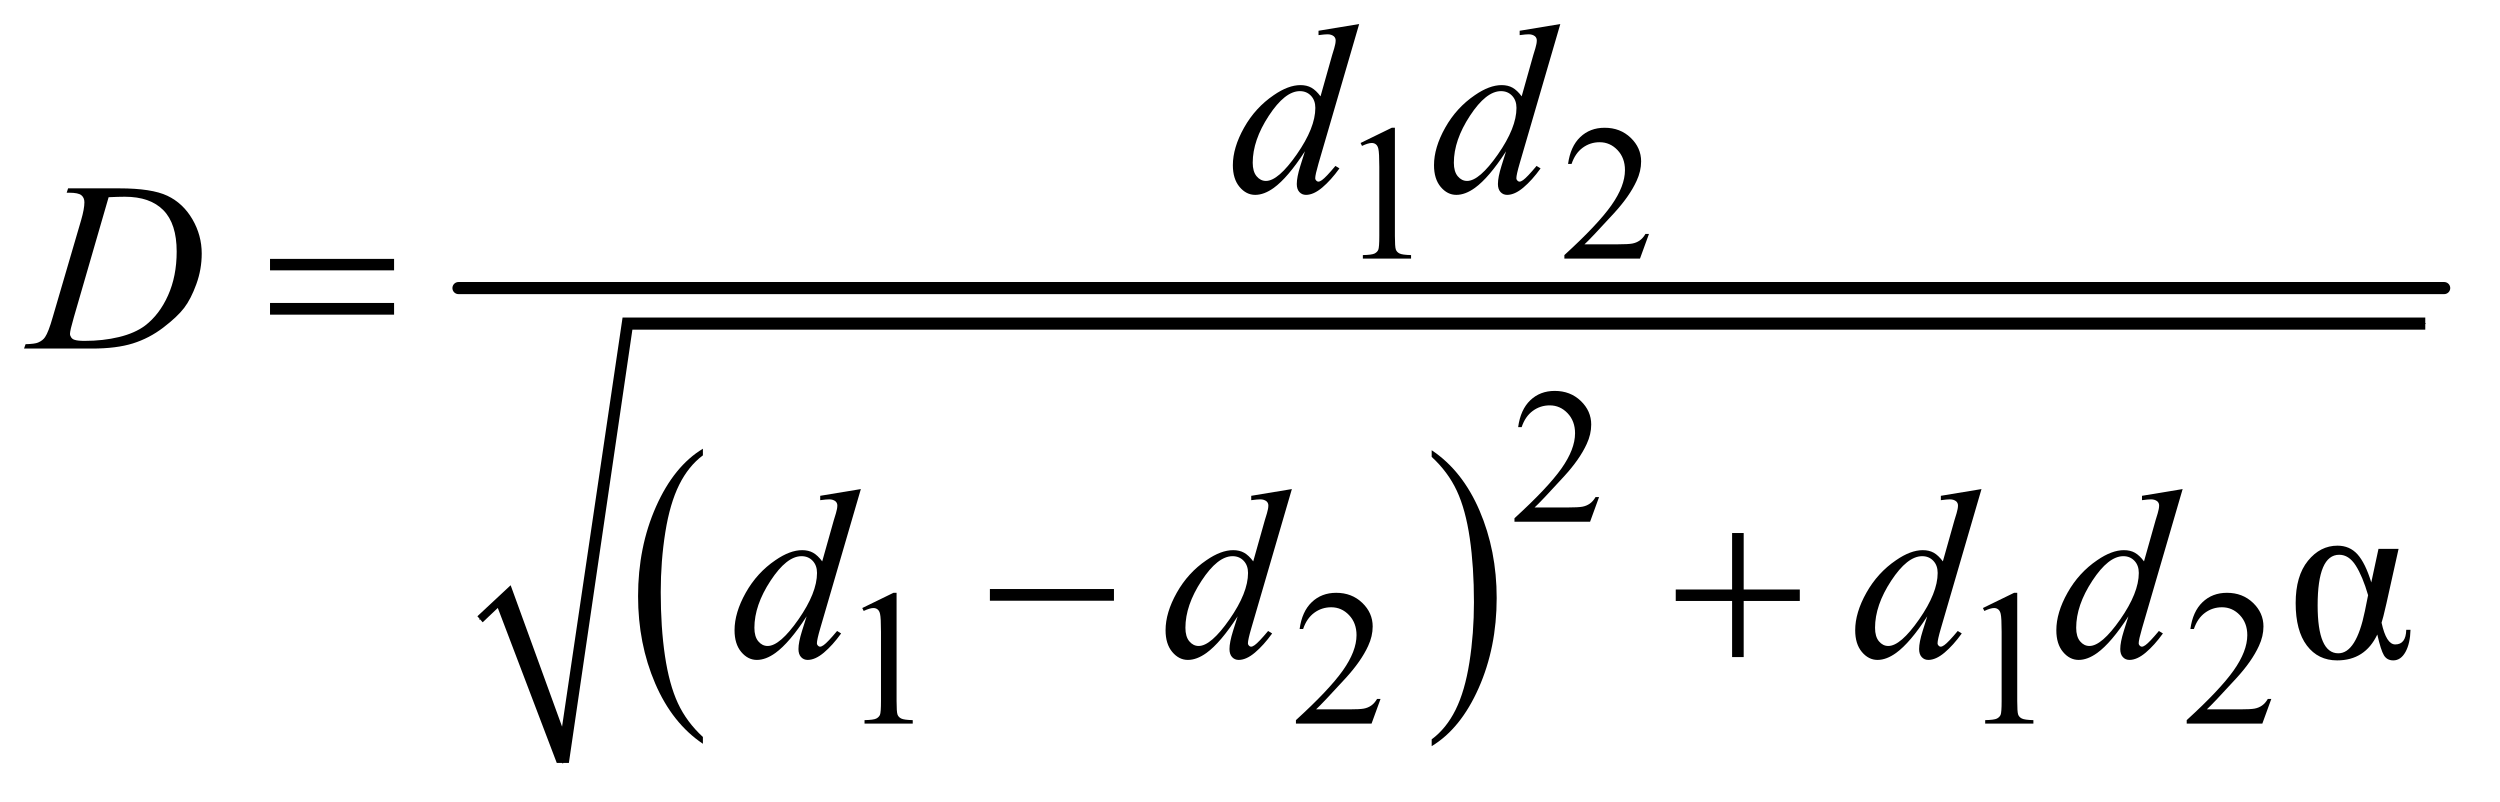 <?xml version="1.0" encoding="UTF-8"?>
<!DOCTYPE svg PUBLIC '-//W3C//DTD SVG 1.0//EN'
          'http://www.w3.org/TR/2001/REC-SVG-20010904/DTD/svg10.dtd'>
<svg stroke-dasharray="none" shape-rendering="auto" xmlns="http://www.w3.org/2000/svg" font-family="'Dialog'" text-rendering="auto" width="162" fill-opacity="1" color-interpolation="auto" color-rendering="auto" preserveAspectRatio="xMidYMid meet" font-size="12px" viewBox="0 0 162 52" fill="black" xmlns:xlink="http://www.w3.org/1999/xlink" stroke="black" image-rendering="auto" stroke-miterlimit="10" stroke-linecap="square" stroke-linejoin="miter" font-style="normal" stroke-width="1" height="52" stroke-dashoffset="0" font-weight="normal" stroke-opacity="1"
><!--Generated by the Batik Graphics2D SVG Generator--><defs id="genericDefs"
  /><g
  ><defs id="defs1"
    ><clipPath clipPathUnits="userSpaceOnUse" id="clipPath1"
      ><path d="M0.861 2.582 L103.288 2.582 L103.288 35.088 L0.861 35.088 L0.861 2.582 Z"
      /></clipPath
      ><clipPath clipPathUnits="userSpaceOnUse" id="clipPath2"
      ><path d="M27.52 82.761 L27.52 1124.615 L3299.949 1124.615 L3299.949 82.761 Z"
      /></clipPath
    ></defs
    ><g transform="scale(1.576,1.576) translate(-0.861,-2.582) matrix(0.031,0,0,0.031,0,0)"
    ><path d="M960.062 1060.781 L960.062 1069.797 Q919.406 1042.516 896.742 989.703 Q874.078 936.891 874.078 874.125 Q874.078 808.828 897.914 755.18 Q921.75 701.531 960.062 678.438 L960.062 687.25 Q940.906 701.531 928.602 726.305 Q916.297 751.078 910.219 789.188 Q904.141 827.297 904.141 868.656 Q904.141 915.484 909.75 953.273 Q915.359 991.062 926.883 1015.945 Q938.406 1040.828 960.062 1060.781 Z" stroke="none" clip-path="url(#clipPath2)"
    /></g
    ><g transform="matrix(0.049,0,0,0.049,-1.357,-4.069)"
    ><path d="M1921.016 687.25 L1921.016 678.438 Q1961.656 705.516 1984.32 758.32 Q2006.984 811.125 2006.984 873.906 Q2006.984 939.203 1983.156 992.953 Q1959.328 1046.703 1921.016 1069.797 L1921.016 1060.781 Q1940.328 1046.5 1952.633 1021.727 Q1964.938 996.953 1970.93 958.945 Q1976.922 920.938 1976.922 879.375 Q1976.922 832.75 1971.398 794.852 Q1965.875 756.953 1954.266 732.078 Q1942.656 707.203 1921.016 687.25 Z" stroke="none" clip-path="url(#clipPath2)"
    /></g
    ><g stroke-linecap="round" stroke-linejoin="round" transform="matrix(0.049,0,0,0.049,-1.357,-4.069)"
    ><path fill="none" d="M662 902 L694 872" clip-path="url(#clipPath2)"
    /></g
    ><g stroke-linecap="round" stroke-linejoin="round" transform="matrix(0.049,0,0,0.049,-1.357,-4.069)"
    ><path fill="none" d="M694 872 L772 1092" clip-path="url(#clipPath2)"
    /></g
    ><g stroke-linecap="round" stroke-linejoin="round" transform="matrix(0.049,0,0,0.049,-1.357,-4.069)"
    ><path fill="none" d="M772 1092 L857 511" clip-path="url(#clipPath2)"
    /></g
    ><g stroke-linecap="round" stroke-linejoin="round" transform="matrix(0.049,0,0,0.049,-1.357,-4.069)"
    ><path fill="none" d="M857 511 L3235 511" clip-path="url(#clipPath2)"
    /></g
    ><g transform="matrix(0.049,0,0,0.049,-1.357,-4.069)"
    ><path d="M659 898 L703 857 L771 1044 L851 503 L3235 503 L3235 519 L864 519 L780 1092 L764 1092 L686 887 L666 906 Z" stroke="none" clip-path="url(#clipPath2)"
    /></g
    ><g stroke-width="16" transform="matrix(0.049,0,0,0.049,-1.357,-4.069)" stroke-linejoin="round" stroke-linecap="round"
    ><line y2="464" fill="none" x1="634" clip-path="url(#clipPath2)" x2="3260" y1="464"
    /></g
    ><g transform="matrix(0.049,0,0,0.049,-1.357,-4.069)"
    ><path d="M384.781 425.406 L548.844 425.406 L548.844 440.562 L384.781 440.562 L384.781 425.406 ZM384.781 483.688 L548.844 483.688 L548.844 499.156 L384.781 499.156 L384.781 483.688 Z" stroke="none" clip-path="url(#clipPath2)"
    /></g
    ><g transform="matrix(0.049,0,0,0.049,-1.357,-4.069)"
    ><path d="M1336.781 862 L1500.844 862 L1500.844 877.469 L1336.781 877.469 L1336.781 862 ZM2318.312 787.938 L2333.625 787.938 L2333.625 862.625 L2407.844 862.625 L2407.844 877.781 L2333.625 877.781 L2333.625 952 L2318.312 952 L2318.312 877.781 L2243.781 877.781 L2243.781 862.625 L2318.312 862.625 L2318.312 787.938 Z" stroke="none" clip-path="url(#clipPath2)"
    /></g
    ><g transform="matrix(0.049,0,0,0.049,-1.357,-4.069)"
    ><path d="M1827 272.125 L1868.25 252 L1872.375 252 L1872.375 395.125 Q1872.375 409.375 1873.562 412.875 Q1874.75 416.375 1878.5 418.25 Q1882.25 420.125 1893.75 420.375 L1893.75 425 L1830 425 L1830 420.375 Q1842 420.125 1845.5 418.312 Q1849 416.5 1850.375 413.438 Q1851.75 410.375 1851.75 395.125 L1851.75 303.625 Q1851.75 285.125 1850.5 279.875 Q1849.625 275.875 1847.312 274 Q1845 272.125 1841.75 272.125 Q1837.125 272.125 1828.875 276 L1827 272.125 ZM2208.375 392.375 L2196.5 425 L2096.5 425 L2096.5 420.375 Q2140.625 380.125 2158.625 354.625 Q2176.625 329.125 2176.625 308 Q2176.625 291.875 2166.75 281.5 Q2156.875 271.125 2143.125 271.125 Q2130.625 271.125 2120.688 278.438 Q2110.75 285.75 2106 299.875 L2101.375 299.875 Q2104.5 276.75 2117.438 264.375 Q2130.375 252 2149.75 252 Q2170.375 252 2184.188 265.25 Q2198 278.5 2198 296.5 Q2198 309.375 2192 322.25 Q2182.75 342.5 2162 365.125 Q2130.875 399.125 2123.125 406.125 L2167.375 406.125 Q2180.875 406.125 2186.312 405.125 Q2191.75 404.125 2196.125 401.062 Q2200.5 398 2203.75 392.375 L2208.375 392.375 Z" stroke="none" clip-path="url(#clipPath2)"
    /></g
    ><g transform="matrix(0.049,0,0,0.049,-1.357,-4.069)"
    ><path d="M2142.375 740.375 L2130.5 773 L2030.5 773 L2030.5 768.375 Q2074.625 728.125 2092.625 702.625 Q2110.625 677.125 2110.625 656 Q2110.625 639.875 2100.75 629.5 Q2090.875 619.125 2077.125 619.125 Q2064.625 619.125 2054.688 626.438 Q2044.75 633.75 2040 647.875 L2035.375 647.875 Q2038.5 624.75 2051.438 612.375 Q2064.375 600 2083.75 600 Q2104.375 600 2118.188 613.25 Q2132 626.5 2132 644.5 Q2132 657.375 2126 670.25 Q2116.75 690.5 2096 713.125 Q2064.875 747.125 2057.125 754.125 L2101.375 754.125 Q2114.875 754.125 2120.312 753.125 Q2125.75 752.125 2130.125 749.062 Q2134.5 746 2137.75 740.375 L2142.375 740.375 Z" stroke="none" clip-path="url(#clipPath2)"
    /></g
    ><g transform="matrix(0.049,0,0,0.049,-1.357,-4.069)"
    ><path d="M1168 887.125 L1209.25 867 L1213.375 867 L1213.375 1010.125 Q1213.375 1024.375 1214.562 1027.875 Q1215.75 1031.375 1219.5 1033.25 Q1223.25 1035.125 1234.75 1035.375 L1234.75 1040 L1171 1040 L1171 1035.375 Q1183 1035.125 1186.5 1033.312 Q1190 1031.5 1191.375 1028.438 Q1192.75 1025.375 1192.75 1010.125 L1192.75 918.625 Q1192.75 900.125 1191.5 894.875 Q1190.625 890.875 1188.312 889 Q1186 887.125 1182.75 887.125 Q1178.125 887.125 1169.875 891 L1168 887.125 ZM1853.375 1007.375 L1841.5 1040 L1741.5 1040 L1741.5 1035.375 Q1785.625 995.125 1803.625 969.625 Q1821.625 944.125 1821.625 923 Q1821.625 906.875 1811.75 896.5 Q1801.875 886.125 1788.125 886.125 Q1775.625 886.125 1765.688 893.438 Q1755.75 900.75 1751 914.875 L1746.375 914.875 Q1749.5 891.75 1762.438 879.375 Q1775.375 867 1794.75 867 Q1815.375 867 1829.188 880.25 Q1843 893.5 1843 911.5 Q1843 924.375 1837 937.25 Q1827.75 957.5 1807 980.125 Q1775.875 1014.125 1768.125 1021.125 L1812.375 1021.125 Q1825.875 1021.125 1831.312 1020.125 Q1836.75 1019.125 1841.125 1016.062 Q1845.5 1013 1848.75 1007.375 L1853.375 1007.375 ZM2650 887.125 L2691.25 867 L2695.375 867 L2695.375 1010.125 Q2695.375 1024.375 2696.562 1027.875 Q2697.75 1031.375 2701.5 1033.25 Q2705.25 1035.125 2716.75 1035.375 L2716.75 1040 L2653 1040 L2653 1035.375 Q2665 1035.125 2668.5 1033.312 Q2672 1031.5 2673.375 1028.438 Q2674.75 1025.375 2674.75 1010.125 L2674.75 918.625 Q2674.75 900.125 2673.5 894.875 Q2672.625 890.875 2670.312 889 Q2668 887.125 2664.75 887.125 Q2660.125 887.125 2651.875 891 L2650 887.125 ZM3031.375 1007.375 L3019.5 1040 L2919.5 1040 L2919.5 1035.375 Q2963.625 995.125 2981.625 969.625 Q2999.625 944.125 2999.625 923 Q2999.625 906.875 2989.75 896.5 Q2979.875 886.125 2966.125 886.125 Q2953.625 886.125 2943.688 893.438 Q2933.75 900.75 2929 914.875 L2924.375 914.875 Q2927.5 891.75 2940.438 879.375 Q2953.375 867 2972.75 867 Q2993.375 867 3007.188 880.25 Q3021 893.5 3021 911.5 Q3021 924.375 3015 937.25 Q3005.75 957.5 2985 980.125 Q2953.875 1014.125 2946.125 1021.125 L2990.375 1021.125 Q3003.875 1021.125 3009.312 1020.125 Q3014.75 1019.125 3019.125 1016.062 Q3023.5 1013 3026.75 1007.375 L3031.375 1007.375 Z" stroke="none" clip-path="url(#clipPath2)"
    /></g
    ><g transform="matrix(0.049,0,0,0.049,-1.357,-4.069)"
    ><path d="M3173.125 808.875 L3199.688 808.875 L3183.594 881.219 Q3178.906 901.844 3177.188 906.531 Q3183.438 935.281 3195.312 935.281 Q3209.375 935.281 3209.844 915.906 L3215.469 915.906 Q3215 934.031 3208.828 945.203 Q3202.656 956.375 3192.656 956.375 Q3184.375 956.375 3180.312 949.656 Q3176.25 942.938 3171.562 922.156 Q3155.312 956.375 3118.438 956.375 Q3093.281 956.375 3078.438 936.766 Q3063.594 917.156 3063.594 880.594 Q3063.594 844.656 3079.844 824.656 Q3096.094 804.656 3118.906 804.656 Q3135 804.656 3145.312 816.062 Q3155.625 827.469 3163.594 853.25 L3173.125 808.875 ZM3159.375 870.125 Q3152.031 844.969 3142.969 830.828 Q3133.906 816.688 3121.25 816.688 Q3092.656 816.688 3092.656 883.562 Q3092.656 947 3120 947 Q3143.75 947 3155.156 891.062 L3159.375 870.125 Z" stroke="none" clip-path="url(#clipPath2)"
    /></g
    ><g transform="matrix(0.049,0,0,0.049,-1.357,-4.069)"
    ><path d="M1825.125 114.812 L1771.375 299.188 Q1767 314.188 1767 318.875 Q1767 320.438 1768.328 321.844 Q1769.656 323.25 1771.062 323.25 Q1773.094 323.25 1775.906 321.219 Q1781.219 317.469 1793.719 302.469 L1799.031 305.75 Q1787.781 321.375 1776.297 331.062 Q1764.812 340.75 1754.812 340.75 Q1749.5 340.75 1746.062 337 Q1742.625 333.25 1742.625 326.375 Q1742.625 317.469 1747.312 302.469 L1753.406 283.094 Q1730.75 318.094 1712.156 331.531 Q1699.344 340.75 1687.625 340.75 Q1675.75 340.75 1666.922 330.203 Q1658.094 319.656 1658.094 301.531 Q1658.094 278.25 1672.938 251.844 Q1687.781 225.438 1712.156 208.875 Q1731.375 195.594 1747.469 195.594 Q1755.906 195.594 1762 199.031 Q1768.094 202.469 1774.031 210.438 L1789.344 156.062 Q1791.062 150.281 1792.156 146.844 Q1794.031 140.594 1794.031 136.531 Q1794.031 133.25 1791.688 131.062 Q1788.406 128.406 1783.25 128.406 Q1779.656 128.406 1771.375 129.5 L1771.375 123.719 L1825.125 114.812 ZM1767.156 225.75 Q1767.156 215.75 1761.375 209.656 Q1755.594 203.562 1746.688 203.562 Q1727 203.562 1705.672 236.062 Q1684.344 268.562 1684.344 298.25 Q1684.344 309.969 1689.5 316.141 Q1694.656 322.312 1701.844 322.312 Q1718.094 322.312 1742.625 287.156 Q1767.156 252 1767.156 225.75 ZM2091.125 114.812 L2037.375 299.188 Q2033 314.188 2033 318.875 Q2033 320.438 2034.328 321.844 Q2035.656 323.25 2037.062 323.25 Q2039.094 323.25 2041.906 321.219 Q2047.219 317.469 2059.719 302.469 L2065.031 305.75 Q2053.781 321.375 2042.297 331.062 Q2030.812 340.75 2020.812 340.75 Q2015.5 340.75 2012.062 337 Q2008.625 333.25 2008.625 326.375 Q2008.625 317.469 2013.312 302.469 L2019.406 283.094 Q1996.75 318.094 1978.156 331.531 Q1965.344 340.75 1953.625 340.75 Q1941.75 340.75 1932.922 330.203 Q1924.094 319.656 1924.094 301.531 Q1924.094 278.25 1938.938 251.844 Q1953.781 225.438 1978.156 208.875 Q1997.375 195.594 2013.469 195.594 Q2021.906 195.594 2028 199.031 Q2034.094 202.469 2040.031 210.438 L2055.344 156.062 Q2057.062 150.281 2058.156 146.844 Q2060.031 140.594 2060.031 136.531 Q2060.031 133.25 2057.688 131.062 Q2054.406 128.406 2049.25 128.406 Q2045.656 128.406 2037.375 129.5 L2037.375 123.719 L2091.125 114.812 ZM2033.156 225.75 Q2033.156 215.75 2027.375 209.656 Q2021.594 203.562 2012.688 203.562 Q1993 203.562 1971.672 236.062 Q1950.344 268.562 1950.344 298.25 Q1950.344 309.969 1955.5 316.141 Q1960.656 322.312 1967.844 322.312 Q1984.094 322.312 2008.625 287.156 Q2033.156 252 2033.156 225.75 Z" stroke="none" clip-path="url(#clipPath2)"
    /></g
    ><g transform="matrix(0.049,0,0,0.049,-1.357,-4.069)"
    ><path d="M115.875 337.906 L117.75 332.125 L185.406 332.125 Q228.375 332.125 249.078 341.969 Q269.781 351.812 282.125 372.984 Q294.469 394.156 294.469 418.375 Q294.469 439.156 287.359 458.766 Q280.25 478.375 271.266 490.172 Q262.281 501.969 243.688 516.188 Q225.094 530.406 203.375 537.203 Q181.656 544 149.156 544 L59.469 544 L61.5 538.219 Q73.844 537.906 78.062 536.031 Q84.312 533.375 87.281 528.844 Q91.812 522.281 97.438 502.438 L134.938 374.312 Q139.312 359.156 139.312 350.562 Q139.312 344.469 135.25 341.188 Q131.188 337.906 119.312 337.906 L115.875 337.906 ZM171.344 343.844 L125.406 502.438 Q120.25 520.25 120.25 524.469 Q120.25 526.969 121.891 529.312 Q123.531 531.656 126.344 532.438 Q130.406 533.844 139.469 533.844 Q164 533.844 185.016 528.766 Q206.031 523.688 219.469 513.688 Q238.531 499.156 249.938 473.688 Q261.344 448.219 261.344 415.719 Q261.344 379 243.844 361.109 Q226.344 343.219 192.75 343.219 Q184.469 343.219 171.344 343.844 Z" stroke="none" clip-path="url(#clipPath2)"
    /></g
    ><g transform="matrix(0.049,0,0,0.049,-1.357,-4.069)"
    ><path d="M1166.125 729.812 L1112.375 914.188 Q1108 929.188 1108 933.875 Q1108 935.438 1109.328 936.844 Q1110.656 938.25 1112.062 938.25 Q1114.094 938.25 1116.906 936.219 Q1122.219 932.469 1134.719 917.469 L1140.031 920.75 Q1128.781 936.375 1117.297 946.062 Q1105.812 955.75 1095.812 955.75 Q1090.5 955.75 1087.062 952 Q1083.625 948.25 1083.625 941.375 Q1083.625 932.469 1088.312 917.469 L1094.406 898.094 Q1071.75 933.094 1053.156 946.531 Q1040.344 955.75 1028.625 955.75 Q1016.75 955.75 1007.922 945.203 Q999.094 934.656 999.094 916.531 Q999.094 893.25 1013.938 866.844 Q1028.781 840.438 1053.156 823.875 Q1072.375 810.594 1088.469 810.594 Q1096.906 810.594 1103 814.031 Q1109.094 817.469 1115.031 825.438 L1130.344 771.062 Q1132.062 765.281 1133.156 761.844 Q1135.031 755.594 1135.031 751.531 Q1135.031 748.25 1132.688 746.062 Q1129.406 743.406 1124.25 743.406 Q1120.656 743.406 1112.375 744.5 L1112.375 738.719 L1166.125 729.812 ZM1108.156 840.75 Q1108.156 830.75 1102.375 824.656 Q1096.594 818.562 1087.688 818.562 Q1068 818.562 1046.672 851.062 Q1025.344 883.562 1025.344 913.25 Q1025.344 924.969 1030.5 931.141 Q1035.656 937.312 1042.844 937.312 Q1059.094 937.312 1083.625 902.156 Q1108.156 867 1108.156 840.75 ZM1736.125 729.812 L1682.375 914.188 Q1678 929.188 1678 933.875 Q1678 935.438 1679.328 936.844 Q1680.656 938.25 1682.062 938.25 Q1684.094 938.25 1686.906 936.219 Q1692.219 932.469 1704.719 917.469 L1710.031 920.75 Q1698.781 936.375 1687.297 946.062 Q1675.812 955.75 1665.812 955.75 Q1660.5 955.75 1657.062 952 Q1653.625 948.25 1653.625 941.375 Q1653.625 932.469 1658.312 917.469 L1664.406 898.094 Q1641.75 933.094 1623.156 946.531 Q1610.344 955.75 1598.625 955.75 Q1586.75 955.75 1577.922 945.203 Q1569.094 934.656 1569.094 916.531 Q1569.094 893.25 1583.938 866.844 Q1598.781 840.438 1623.156 823.875 Q1642.375 810.594 1658.469 810.594 Q1666.906 810.594 1673 814.031 Q1679.094 817.469 1685.031 825.438 L1700.344 771.062 Q1702.062 765.281 1703.156 761.844 Q1705.031 755.594 1705.031 751.531 Q1705.031 748.25 1702.688 746.062 Q1699.406 743.406 1694.25 743.406 Q1690.656 743.406 1682.375 744.5 L1682.375 738.719 L1736.125 729.812 ZM1678.156 840.75 Q1678.156 830.75 1672.375 824.656 Q1666.594 818.562 1657.688 818.562 Q1638 818.562 1616.672 851.062 Q1595.344 883.562 1595.344 913.25 Q1595.344 924.969 1600.5 931.141 Q1605.656 937.312 1612.844 937.312 Q1629.094 937.312 1653.625 902.156 Q1678.156 867 1678.156 840.75 ZM2648.125 729.812 L2594.375 914.188 Q2590 929.188 2590 933.875 Q2590 935.438 2591.328 936.844 Q2592.656 938.25 2594.062 938.25 Q2596.094 938.25 2598.906 936.219 Q2604.219 932.469 2616.719 917.469 L2622.031 920.75 Q2610.781 936.375 2599.297 946.062 Q2587.812 955.75 2577.812 955.75 Q2572.5 955.75 2569.062 952 Q2565.625 948.25 2565.625 941.375 Q2565.625 932.469 2570.312 917.469 L2576.406 898.094 Q2553.75 933.094 2535.156 946.531 Q2522.344 955.75 2510.625 955.75 Q2498.75 955.75 2489.922 945.203 Q2481.094 934.656 2481.094 916.531 Q2481.094 893.25 2495.938 866.844 Q2510.781 840.438 2535.156 823.875 Q2554.375 810.594 2570.469 810.594 Q2578.906 810.594 2585 814.031 Q2591.094 817.469 2597.031 825.438 L2612.344 771.062 Q2614.062 765.281 2615.156 761.844 Q2617.031 755.594 2617.031 751.531 Q2617.031 748.25 2614.688 746.062 Q2611.406 743.406 2606.25 743.406 Q2602.656 743.406 2594.375 744.5 L2594.375 738.719 L2648.125 729.812 ZM2590.156 840.75 Q2590.156 830.75 2584.375 824.656 Q2578.594 818.562 2569.688 818.562 Q2550 818.562 2528.672 851.062 Q2507.344 883.562 2507.344 913.25 Q2507.344 924.969 2512.5 931.141 Q2517.656 937.312 2524.844 937.312 Q2541.094 937.312 2565.625 902.156 Q2590.156 867 2590.156 840.75 ZM2914.125 729.812 L2860.375 914.188 Q2856 929.188 2856 933.875 Q2856 935.438 2857.328 936.844 Q2858.656 938.25 2860.062 938.25 Q2862.094 938.25 2864.906 936.219 Q2870.219 932.469 2882.719 917.469 L2888.031 920.75 Q2876.781 936.375 2865.297 946.062 Q2853.812 955.75 2843.812 955.75 Q2838.5 955.75 2835.062 952 Q2831.625 948.25 2831.625 941.375 Q2831.625 932.469 2836.312 917.469 L2842.406 898.094 Q2819.75 933.094 2801.156 946.531 Q2788.344 955.75 2776.625 955.75 Q2764.75 955.75 2755.922 945.203 Q2747.094 934.656 2747.094 916.531 Q2747.094 893.25 2761.938 866.844 Q2776.781 840.438 2801.156 823.875 Q2820.375 810.594 2836.469 810.594 Q2844.906 810.594 2851 814.031 Q2857.094 817.469 2863.031 825.438 L2878.344 771.062 Q2880.062 765.281 2881.156 761.844 Q2883.031 755.594 2883.031 751.531 Q2883.031 748.25 2880.688 746.062 Q2877.406 743.406 2872.25 743.406 Q2868.656 743.406 2860.375 744.5 L2860.375 738.719 L2914.125 729.812 ZM2856.156 840.75 Q2856.156 830.75 2850.375 824.656 Q2844.594 818.562 2835.688 818.562 Q2816 818.562 2794.672 851.062 Q2773.344 883.562 2773.344 913.25 Q2773.344 924.969 2778.5 931.141 Q2783.656 937.312 2790.844 937.312 Q2807.094 937.312 2831.625 902.156 Q2856.156 867 2856.156 840.75 Z" stroke="none" clip-path="url(#clipPath2)"
    /></g
  ></g
></svg
>
